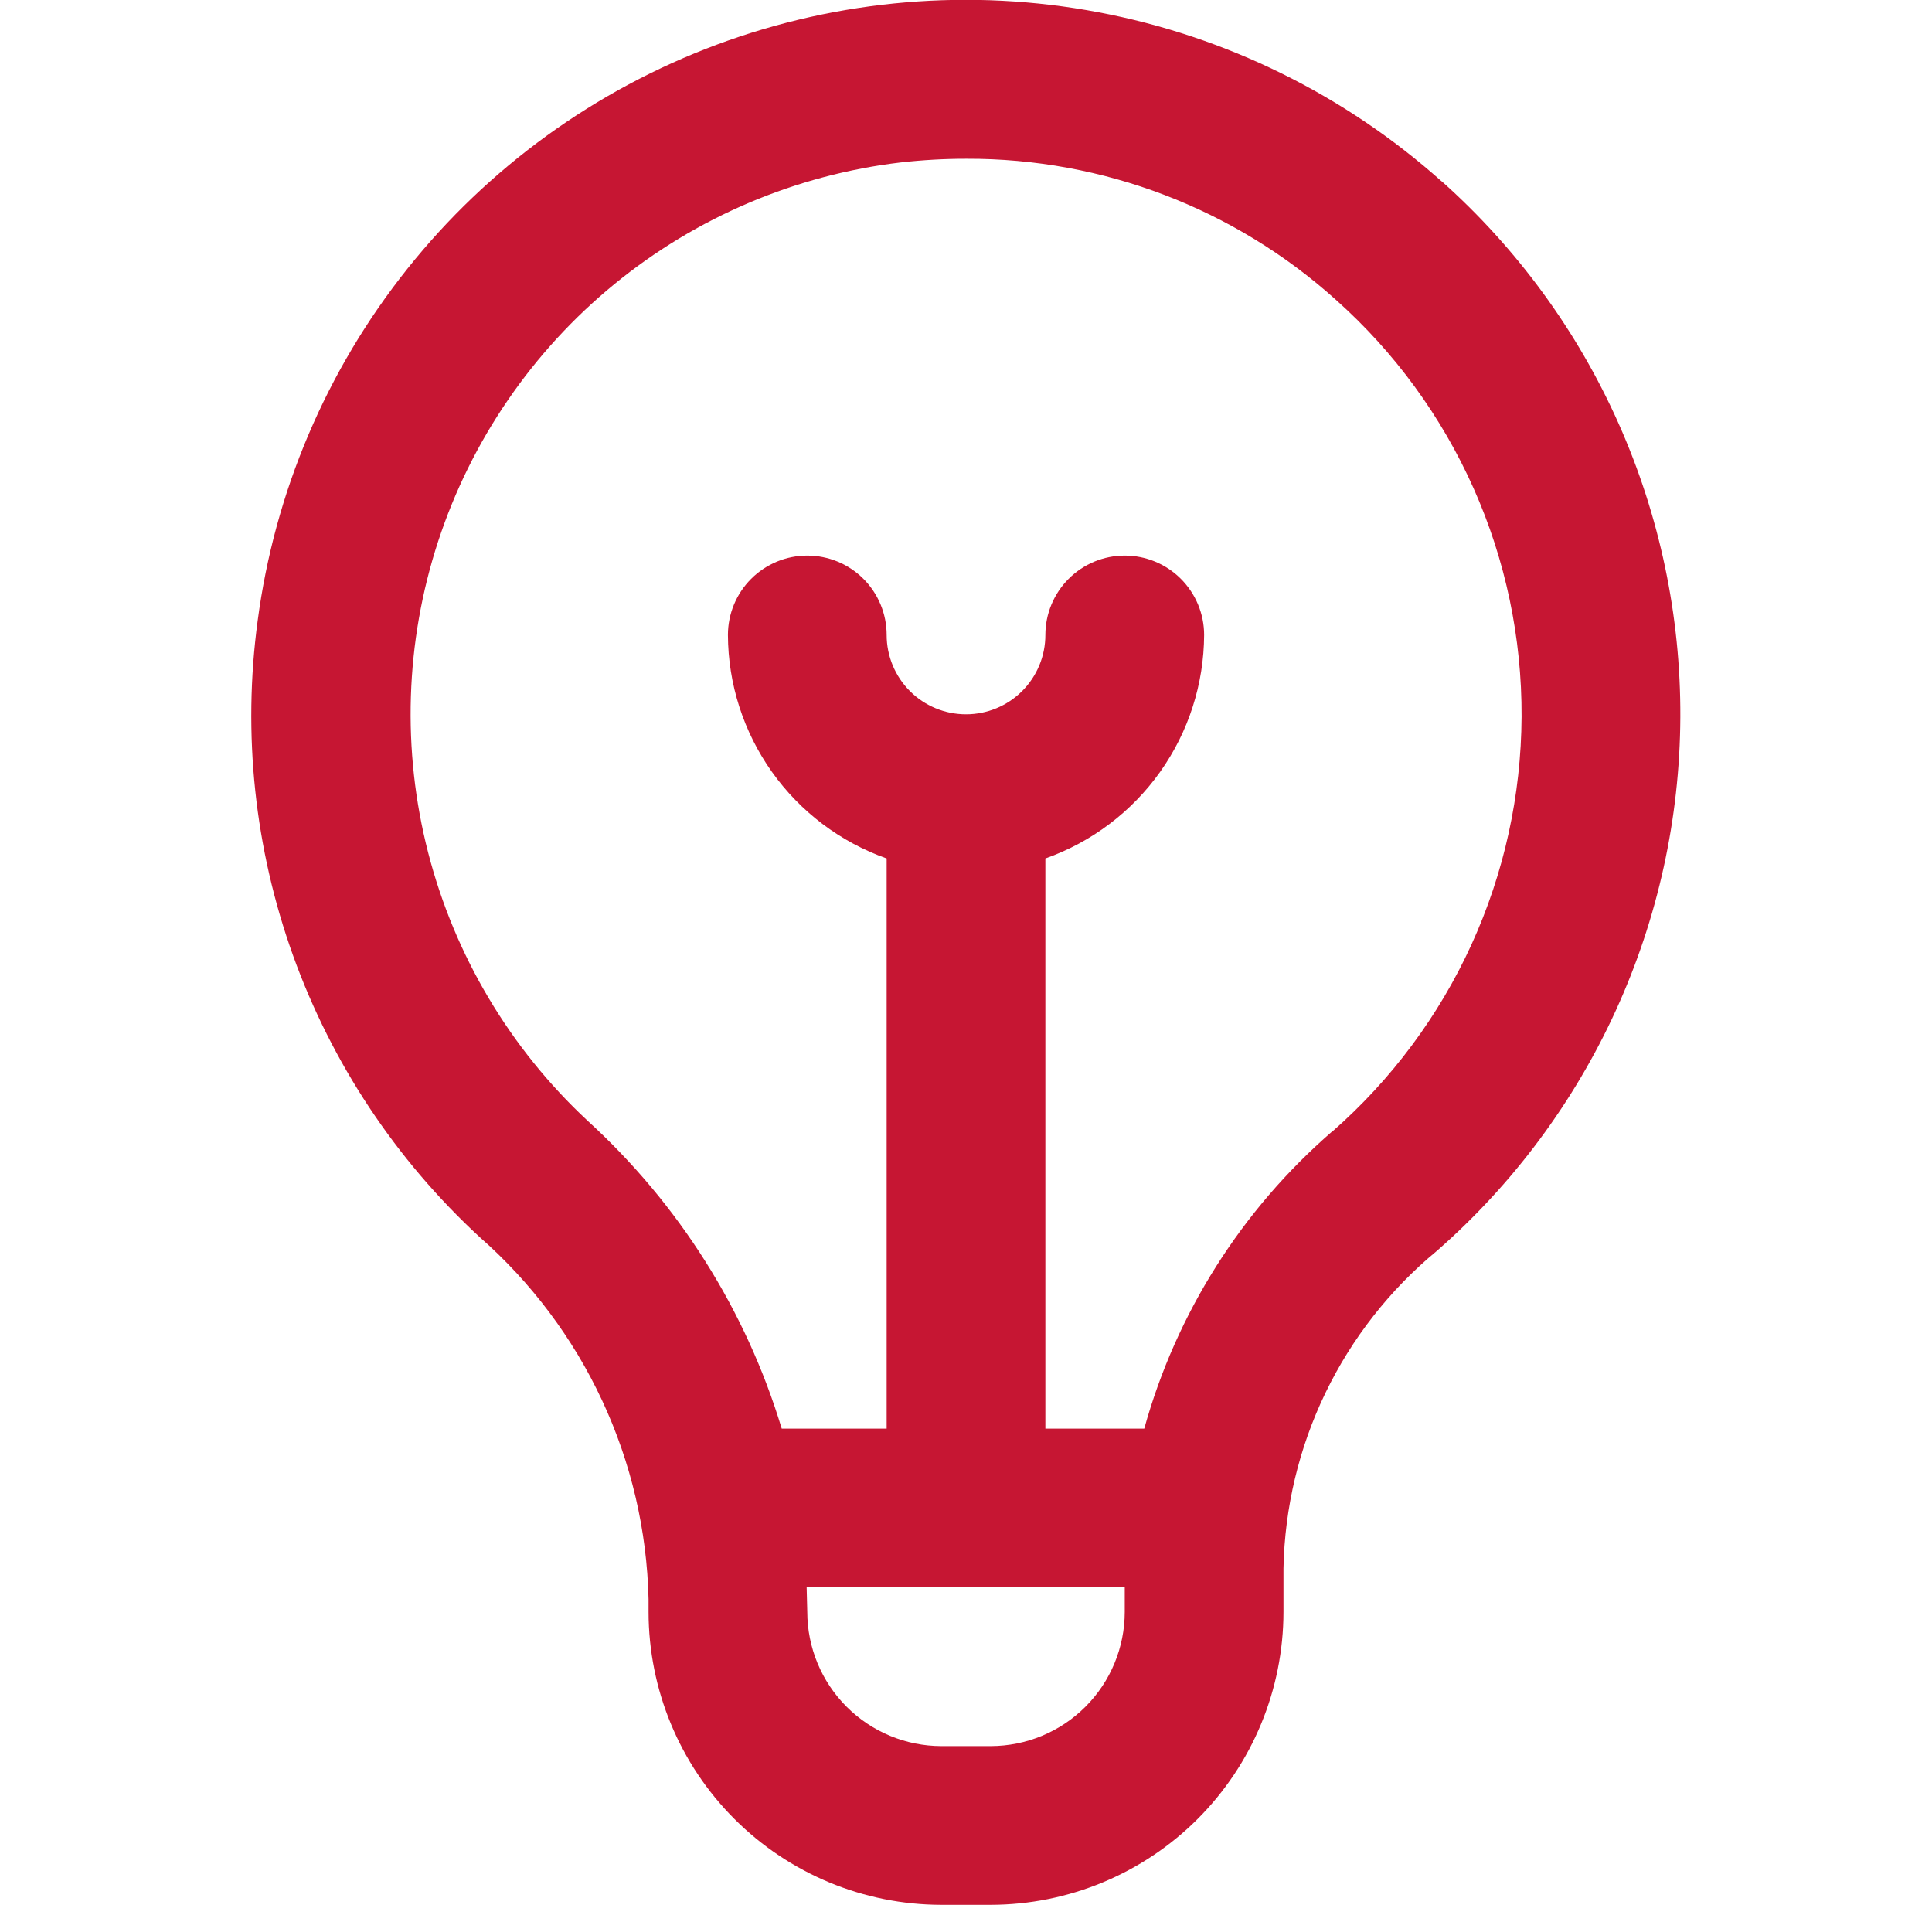 <svg xmlns="http://www.w3.org/2000/svg" width="71" height="70" viewBox="0 0 71 70" fill="none"><g clip-path="url(#clip0_2196_5353)"><path d="M52.983 6.668C49.423 3.487 45.063 1.338 40.372 0.451C35.682 -0.436 30.838 -0.028 26.362 1.633C21.887 3.294 17.949 6.144 14.972 9.876C11.995 13.608 10.093 18.081 9.469 22.814C8.909 26.964 9.357 31.188 10.775 35.128C12.193 39.069 14.54 42.609 17.616 45.451C19.518 47.119 21.053 49.164 22.123 51.456C23.194 53.749 23.776 56.239 23.834 58.768V59.238C23.837 62.091 24.972 64.827 26.99 66.845C29.007 68.862 31.743 69.997 34.596 70H36.405C39.258 69.997 41.994 68.862 44.012 66.845C46.029 64.827 47.164 62.091 47.167 59.238V57.636C47.211 55.401 47.737 53.201 48.71 51.187C49.682 49.174 51.078 47.394 52.802 45.97C55.598 43.521 57.842 40.506 59.385 37.125C60.927 33.744 61.734 30.073 61.751 26.357C61.768 22.64 60.995 18.962 59.484 15.567C57.972 12.172 55.756 9.136 52.983 6.662V6.668ZM36.405 64.167H34.596C33.29 64.165 32.037 63.646 31.113 62.721C30.189 61.797 29.669 60.545 29.667 59.238C29.667 59.238 29.647 58.479 29.644 58.334H41.334V59.238C41.332 60.545 40.813 61.797 39.889 62.721C38.964 63.646 37.712 64.165 36.405 64.167V64.167ZM48.946 41.589C45.626 44.469 43.227 48.264 42.051 52.5H38.417V31.547C40.117 30.946 41.59 29.834 42.635 28.364C43.679 26.894 44.243 25.137 44.251 23.334C44.251 22.56 43.943 21.818 43.396 21.271C42.849 20.724 42.108 20.417 41.334 20.417C40.56 20.417 39.819 20.724 39.272 21.271C38.725 21.818 38.417 22.56 38.417 23.334C38.417 24.107 38.11 24.849 37.563 25.396C37.016 25.943 36.274 26.25 35.501 26.25C34.727 26.25 33.985 25.943 33.438 25.396C32.891 24.849 32.584 24.107 32.584 23.334C32.584 22.56 32.277 21.818 31.73 21.271C31.183 20.724 30.441 20.417 29.667 20.417C28.894 20.417 28.152 20.724 27.605 21.271C27.058 21.818 26.751 22.56 26.751 23.334C26.758 25.137 27.323 26.894 28.367 28.364C29.411 29.834 30.884 30.946 32.584 31.547V52.5H28.728C27.413 48.152 24.945 44.241 21.588 41.181C18.738 38.525 16.708 35.11 15.736 31.338C14.764 27.567 14.891 23.595 16.102 19.893C17.314 16.192 19.559 12.913 22.573 10.446C25.587 7.978 29.244 6.425 33.112 5.968C33.914 5.878 34.72 5.833 35.527 5.834C40.536 5.819 45.373 7.667 49.095 11.019C51.253 12.943 52.977 15.304 54.153 17.944C55.329 20.585 55.93 23.445 55.917 26.336C55.903 29.226 55.276 32.081 54.076 34.711C52.876 37.34 51.13 39.685 48.955 41.589H48.946Z" fill="#C61633"></path></g><defs><clipPath id="clip0_2196_5353"><rect width="70" height="70" fill="white" transform="translate(0.5)"></rect></clipPath></defs></svg>